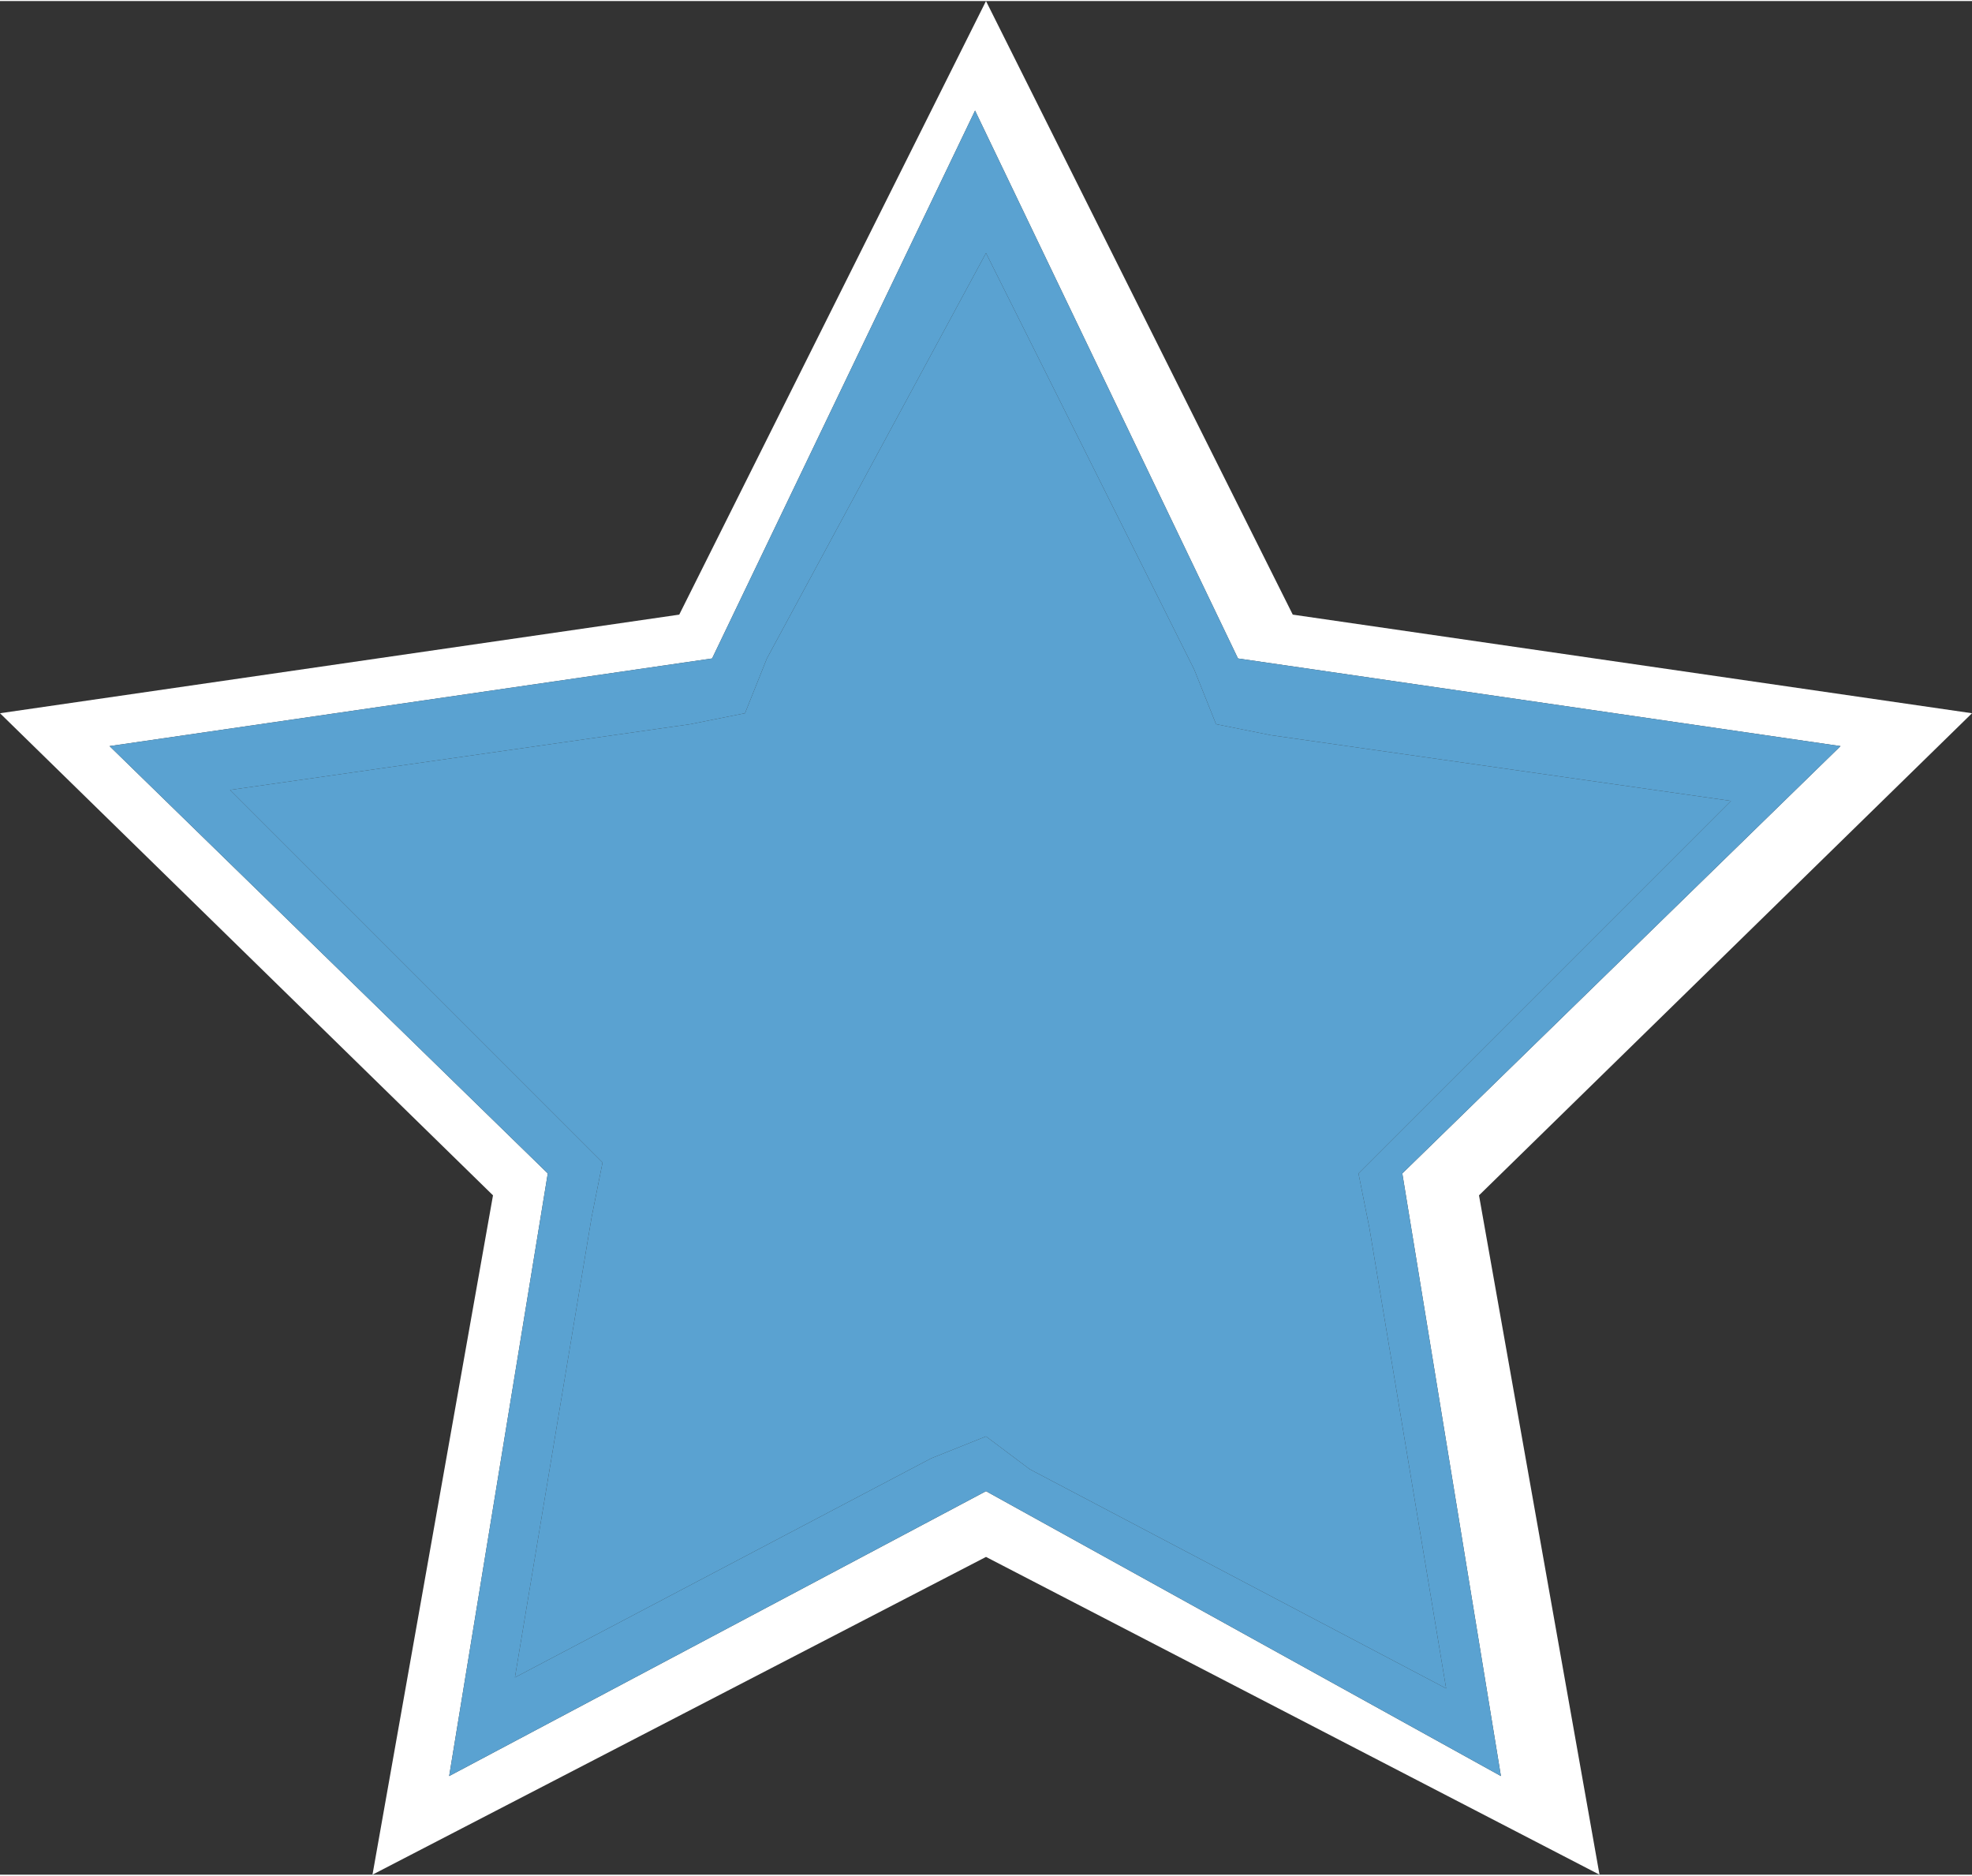 <svg version="1.1" id="レイヤー_1" xmlns="http://www.w3.org/2000/svg" x="0" y="0" width="18" height="17.119" viewBox="0 0 18 17.1" xml:space="preserve"><rect x="0" y="0" width="18" height="17.1" fill="#333333" stroke="none"/><style>.st1{fill:#5aa2d1}</style><path class="st1" d="m12.4 10.7.4-.4 3-3-4.2-.6-.5-.1-.2-.5L9 2.3 7 6l-.2.5-.5.1-4.2.6 3 3 .4.4-.1.5-.7 4.2 3.8-2 .5-.2.4.3 3.8 2-.7-4.2z"/><path d="m18 6.5-6.2-.9L9 0 6.2 5.6 0 6.5l4.5 4.4-1.1 6.2L9 14.2l5.6 2.9-1.1-6.2L18 6.5zm-4.3 9.7L9 13.6l-4.9 2.6.9-5.5-4-3.9L6.5 6l2.4-5 2.4 5 5.5.8-4 3.9.9 5.5z" fill="#fff"/><path class="st1" d="M16.8 6.8 11.3 6 8.9 1 6.5 6 1 6.8l4 3.9-.9 5.5L9 13.6l4.7 2.6-.9-5.5 4-3.9zm-3.6 8.6-3.8-2-.4-.3-.5.2-3.8 2 .7-4.2.1-.5-.4-.4-3-3 4.2-.6.5-.1L7 6l2-3.7 1.9 3.8.2.5.5.1 4.2.6-3 3-.4.4.1.5.7 4.2z"/></svg>